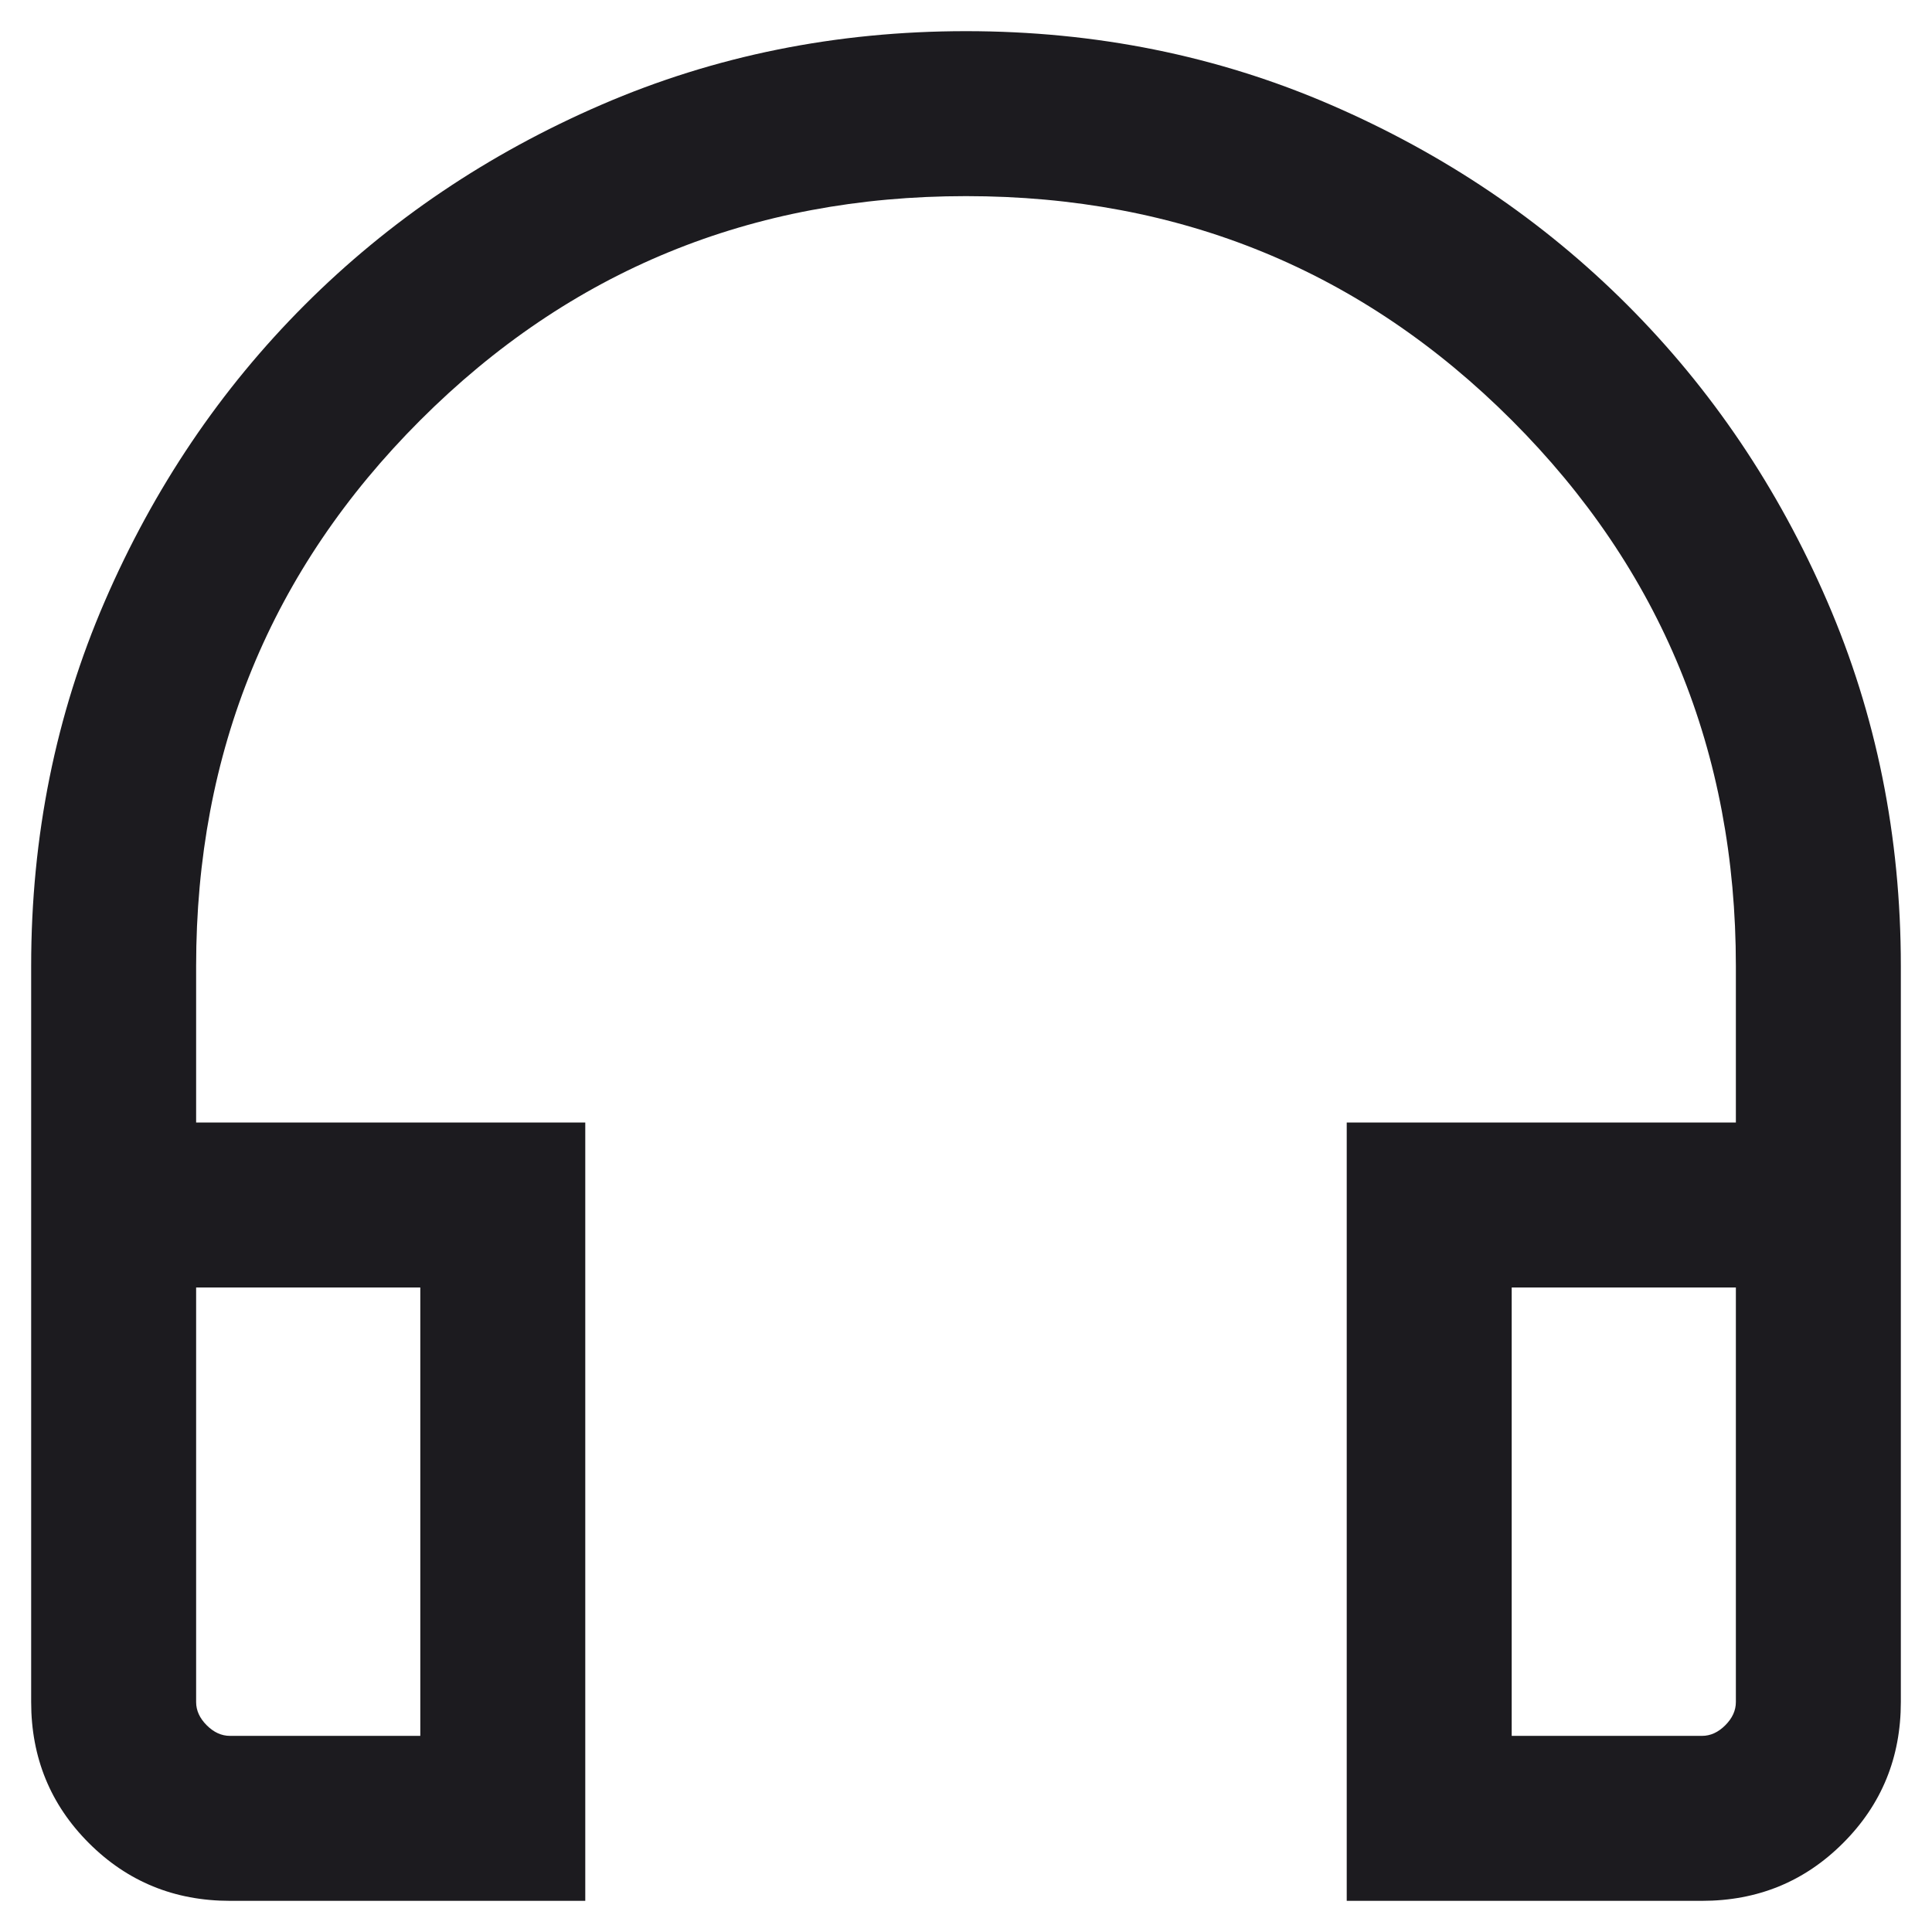 <svg width="31" height="31" viewBox="0 0 31 31" fill="none" xmlns="http://www.w3.org/2000/svg">
<path d="M9.391 30.5H3.69C2.799 30.5 2.044 30.191 1.426 29.573C0.809 28.956 0.5 28.201 0.5 27.31V15.5C0.5 13.419 0.894 11.468 1.681 9.649C2.468 7.83 3.538 6.244 4.891 4.891C6.244 3.538 7.83 2.468 9.649 1.681C11.468 0.894 13.419 0.5 15.5 0.5C17.581 0.5 19.532 0.894 21.351 1.681C23.17 2.468 24.756 3.538 26.109 4.891C27.462 6.244 28.532 7.83 29.319 9.649C30.106 11.468 30.5 13.419 30.5 15.5V27.31C30.5 28.201 30.191 28.956 29.573 29.573C28.956 30.191 28.201 30.5 27.31 30.5H21.609V18.011H27.853V15.5C27.853 12.059 26.654 9.14 24.257 6.743C21.86 4.346 18.941 3.147 15.5 3.147C12.059 3.147 9.14 4.346 6.743 6.743C4.346 9.14 3.147 12.059 3.147 15.5V18.011H9.391V30.5ZM6.744 20.658H3.147V27.31C3.147 27.446 3.204 27.57 3.317 27.683C3.43 27.796 3.554 27.853 3.69 27.853H6.744V20.658ZM24.256 20.658V27.853H27.31C27.446 27.853 27.57 27.796 27.683 27.683C27.796 27.57 27.853 27.446 27.853 27.31V20.658H24.256Z" fill="#1C1B1F"/>
</svg>
